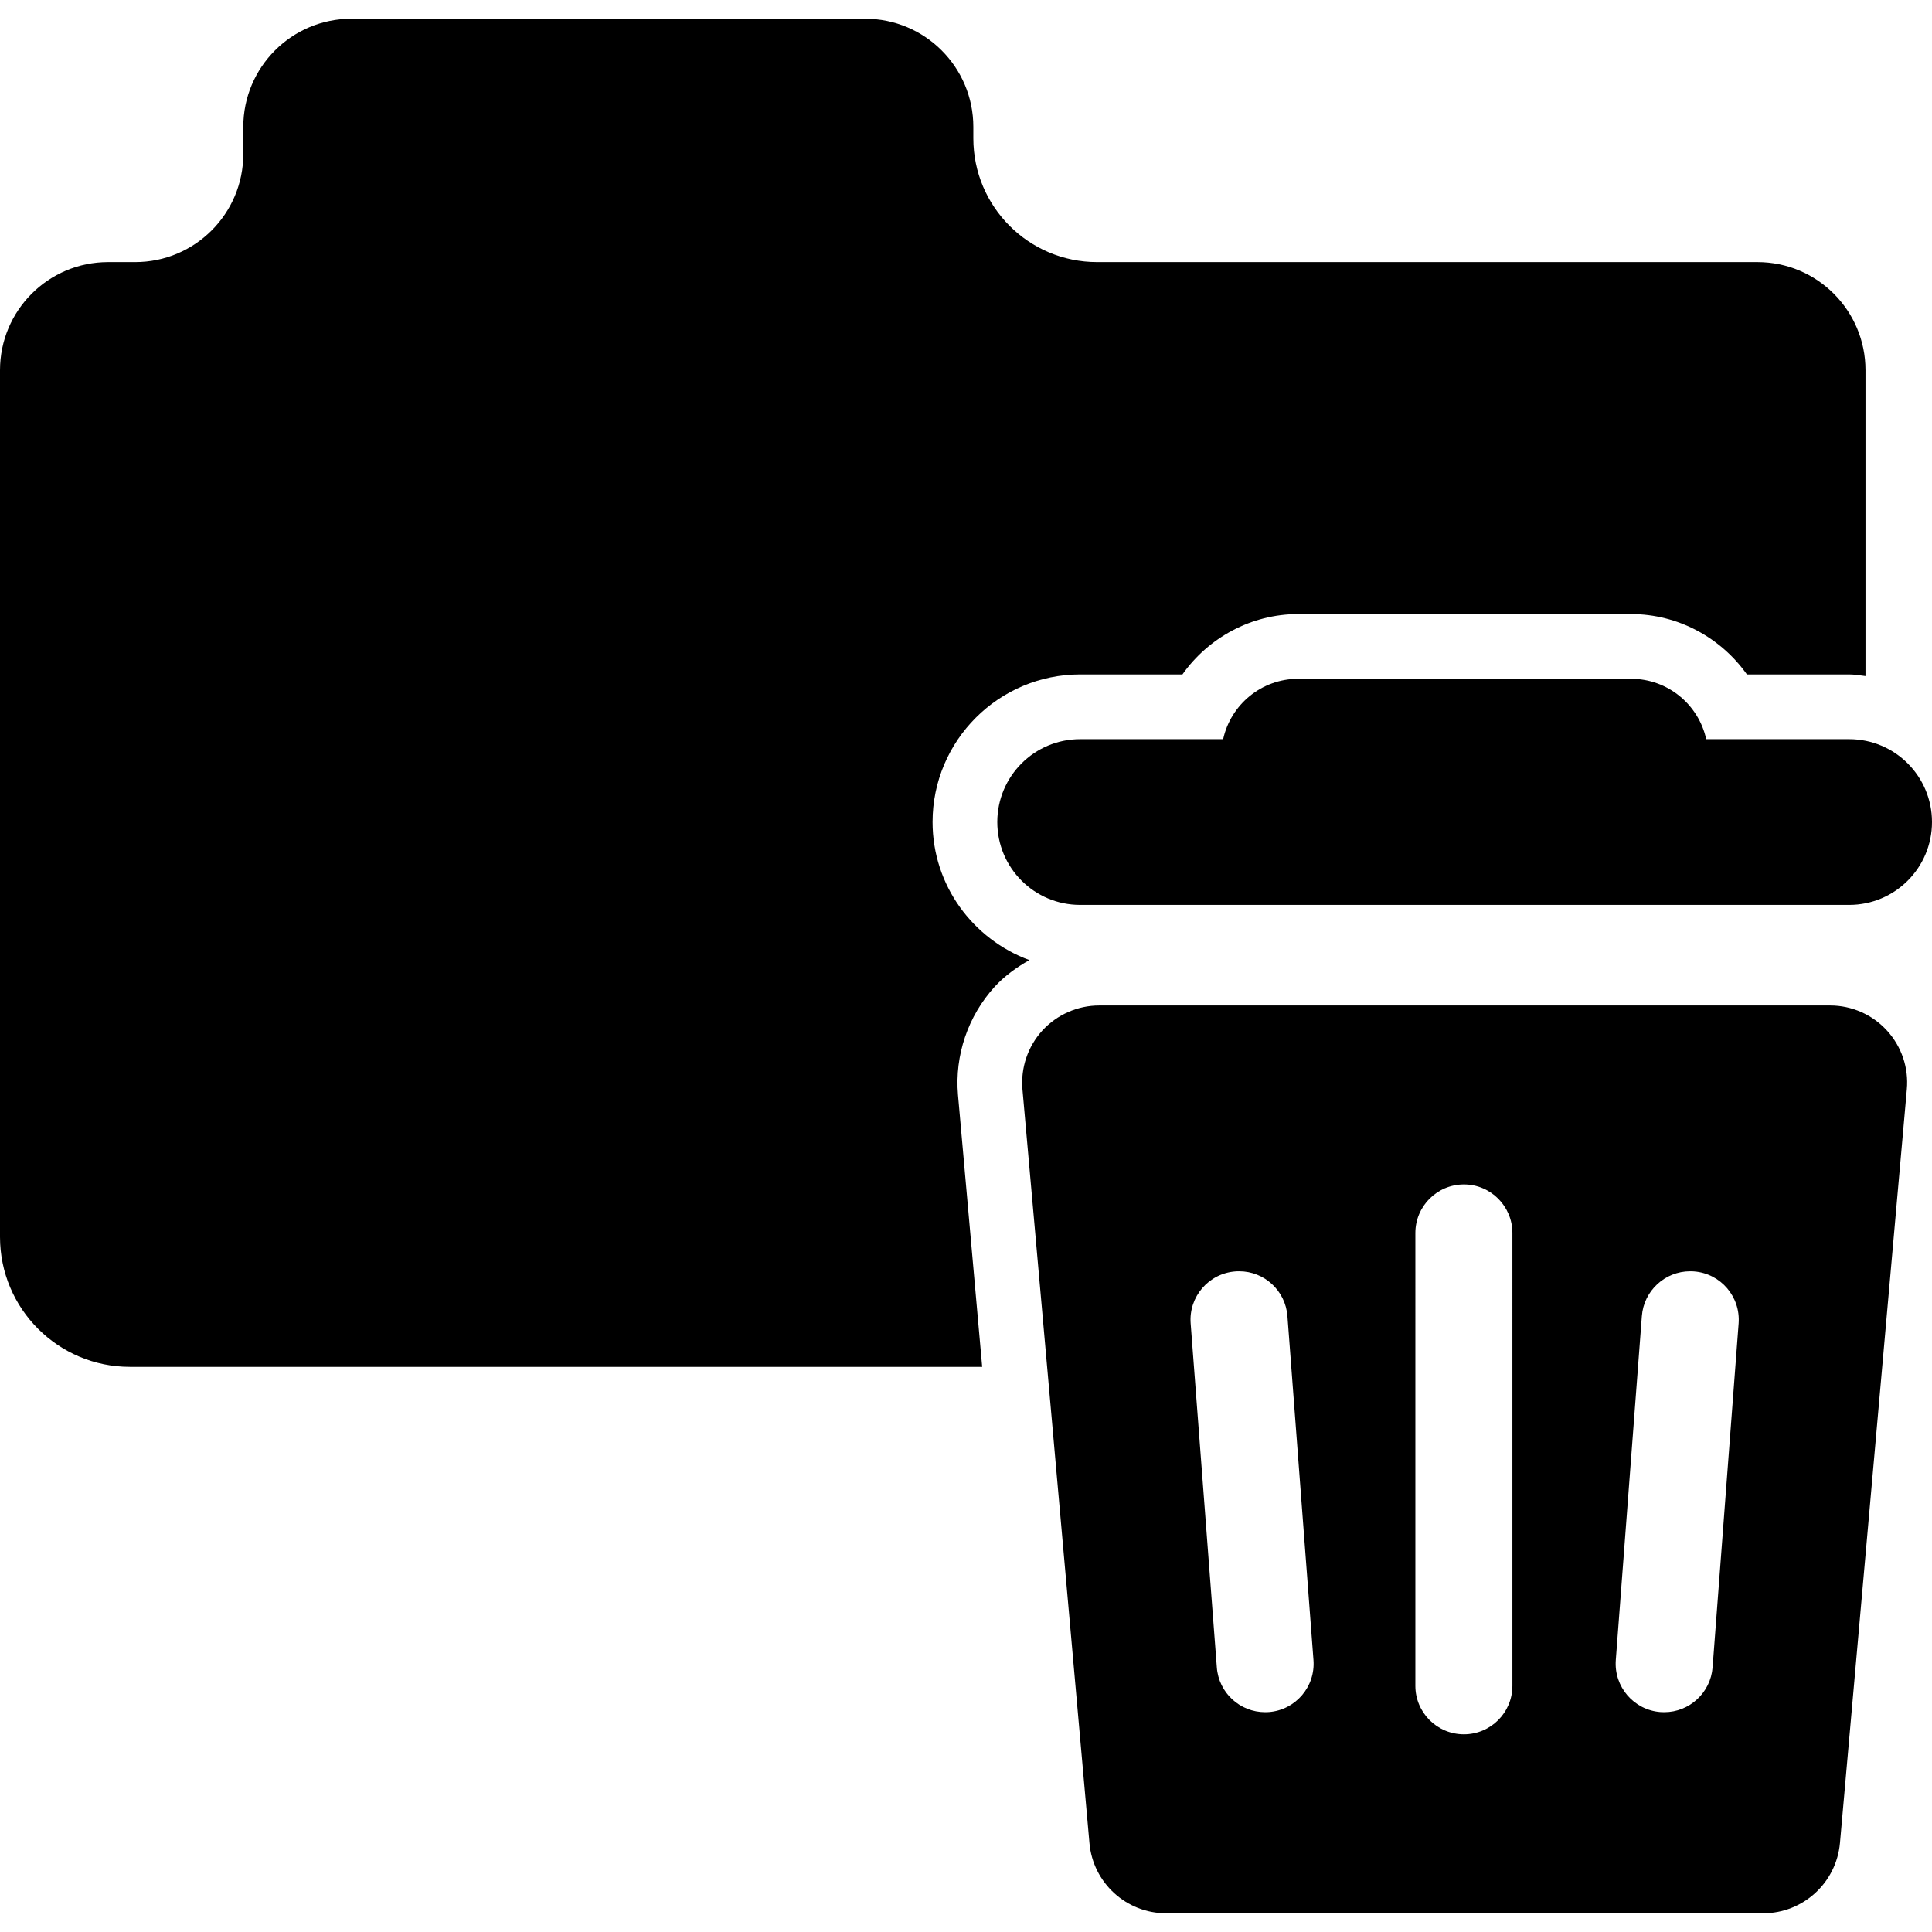 <?xml version="1.0" encoding="iso-8859-1"?>
<!-- Uploaded to: SVG Repo, www.svgrepo.com, Generator: SVG Repo Mixer Tools -->
<!DOCTYPE svg PUBLIC "-//W3C//DTD SVG 1.1//EN" "http://www.w3.org/Graphics/SVG/1.1/DTD/svg11.dtd">
<svg fill="#000000" height="800px" width="800px" version="1.1" id="Capa_1" xmlns="http://www.w3.org/2000/svg" xmlns:xlink="http://www.w3.org/1999/xlink" 
	 viewBox="0 0 481.697 481.697" xml:space="preserve">
<g>
	<path d="M256.641,239.374c-14.043-5.188-24.129-18.598-24.129-34.422c0-20.301,16.5-36.801,36.801-36.801h25.5
		c6.477-9.172,17.18-15.051,28.855-15.051h83.012c11.68,0,22.379,5.879,28.871,15.051h25.5c1.387,0,2.711,0.254,4.066,0.41v-8.117
		v-0.016V92.311c0-14.891-12.055-26.965-26.949-26.965H273.535c-17.051,0-30.859-13.82-30.859-30.859v-2.852
		c0-14.895-12.07-26.965-26.98-26.965H87.609c-14.859,0-26.949,12.07-26.949,26.965v6.761c0,14.885-12.066,26.95-26.95,26.95h-6.761
		C12.055,65.347,0,77.421,0,92.311V308.39c0,17.902,14.5,32.402,32.371,32.402h71.094h34.563h106.855l-6.035-67.832
		c-0.836-9.836,2.488-19.641,9.172-26.969C250.527,243.28,253.488,241.171,256.641,239.374z"/>
	<path d="M456.309,250.692H274.071c-5.39,0-10.528,2.27-14.184,6.24c-3.625,3.973-5.423,9.3-4.966,14.657l16.706,187.926
		c0.867,9.914,9.173,17.511,19.118,17.511h148.871c9.945,0,18.235-7.597,19.133-17.511l16.675-187.926
		c0.489-5.357-1.323-10.684-4.965-14.657C466.836,252.962,461.683,250.692,456.309,250.692z M316.357,426.861
		c-0.331,0.016-0.631,0.03-0.93,0.03c-6.273,0-11.584-4.838-12.041-11.189l-6.525-85.736c-0.505-6.651,4.475-12.467,11.159-12.971
		c0.315-0.032,0.629-0.032,0.945-0.032c6.271,0,11.552,4.838,12.025,11.19l6.492,85.72
		C328.004,420.541,323.007,426.356,316.357,426.861z M377.081,420.32c0,6.683-5.423,12.088-12.088,12.088
		c-6.683,0-12.104-5.405-12.104-12.088V307.413c0-6.682,5.422-12.103,12.104-12.103c6.665,0,12.088,5.422,12.088,12.103V420.32z
		 M426.994,415.703c-0.488,6.351-5.784,11.189-12.057,11.189c-0.314,0-0.615-0.015-0.93-0.03
		c-6.668-0.505-11.647-6.32-11.145-12.987l6.495-85.72c0.473-6.336,5.784-11.19,12.024-11.19c0.331,0,0.646,0,0.977,0.032
		c6.652,0.504,11.631,6.319,11.127,12.971L426.994,415.703z"/>
	<path d="M461.051,184.294h-35.648c-1.893-8.59-9.552-15.052-18.723-15.052h-83.012c-9.173,0-16.815,6.462-18.707,15.052h-35.65
		c-11.426,0-20.66,9.252-20.66,20.662c0,11.41,9.234,20.662,20.66,20.662h191.74c11.41,0,20.646-9.252,20.646-20.662
		C481.697,193.546,472.461,184.294,461.051,184.294z"/>
</g>
</svg>
